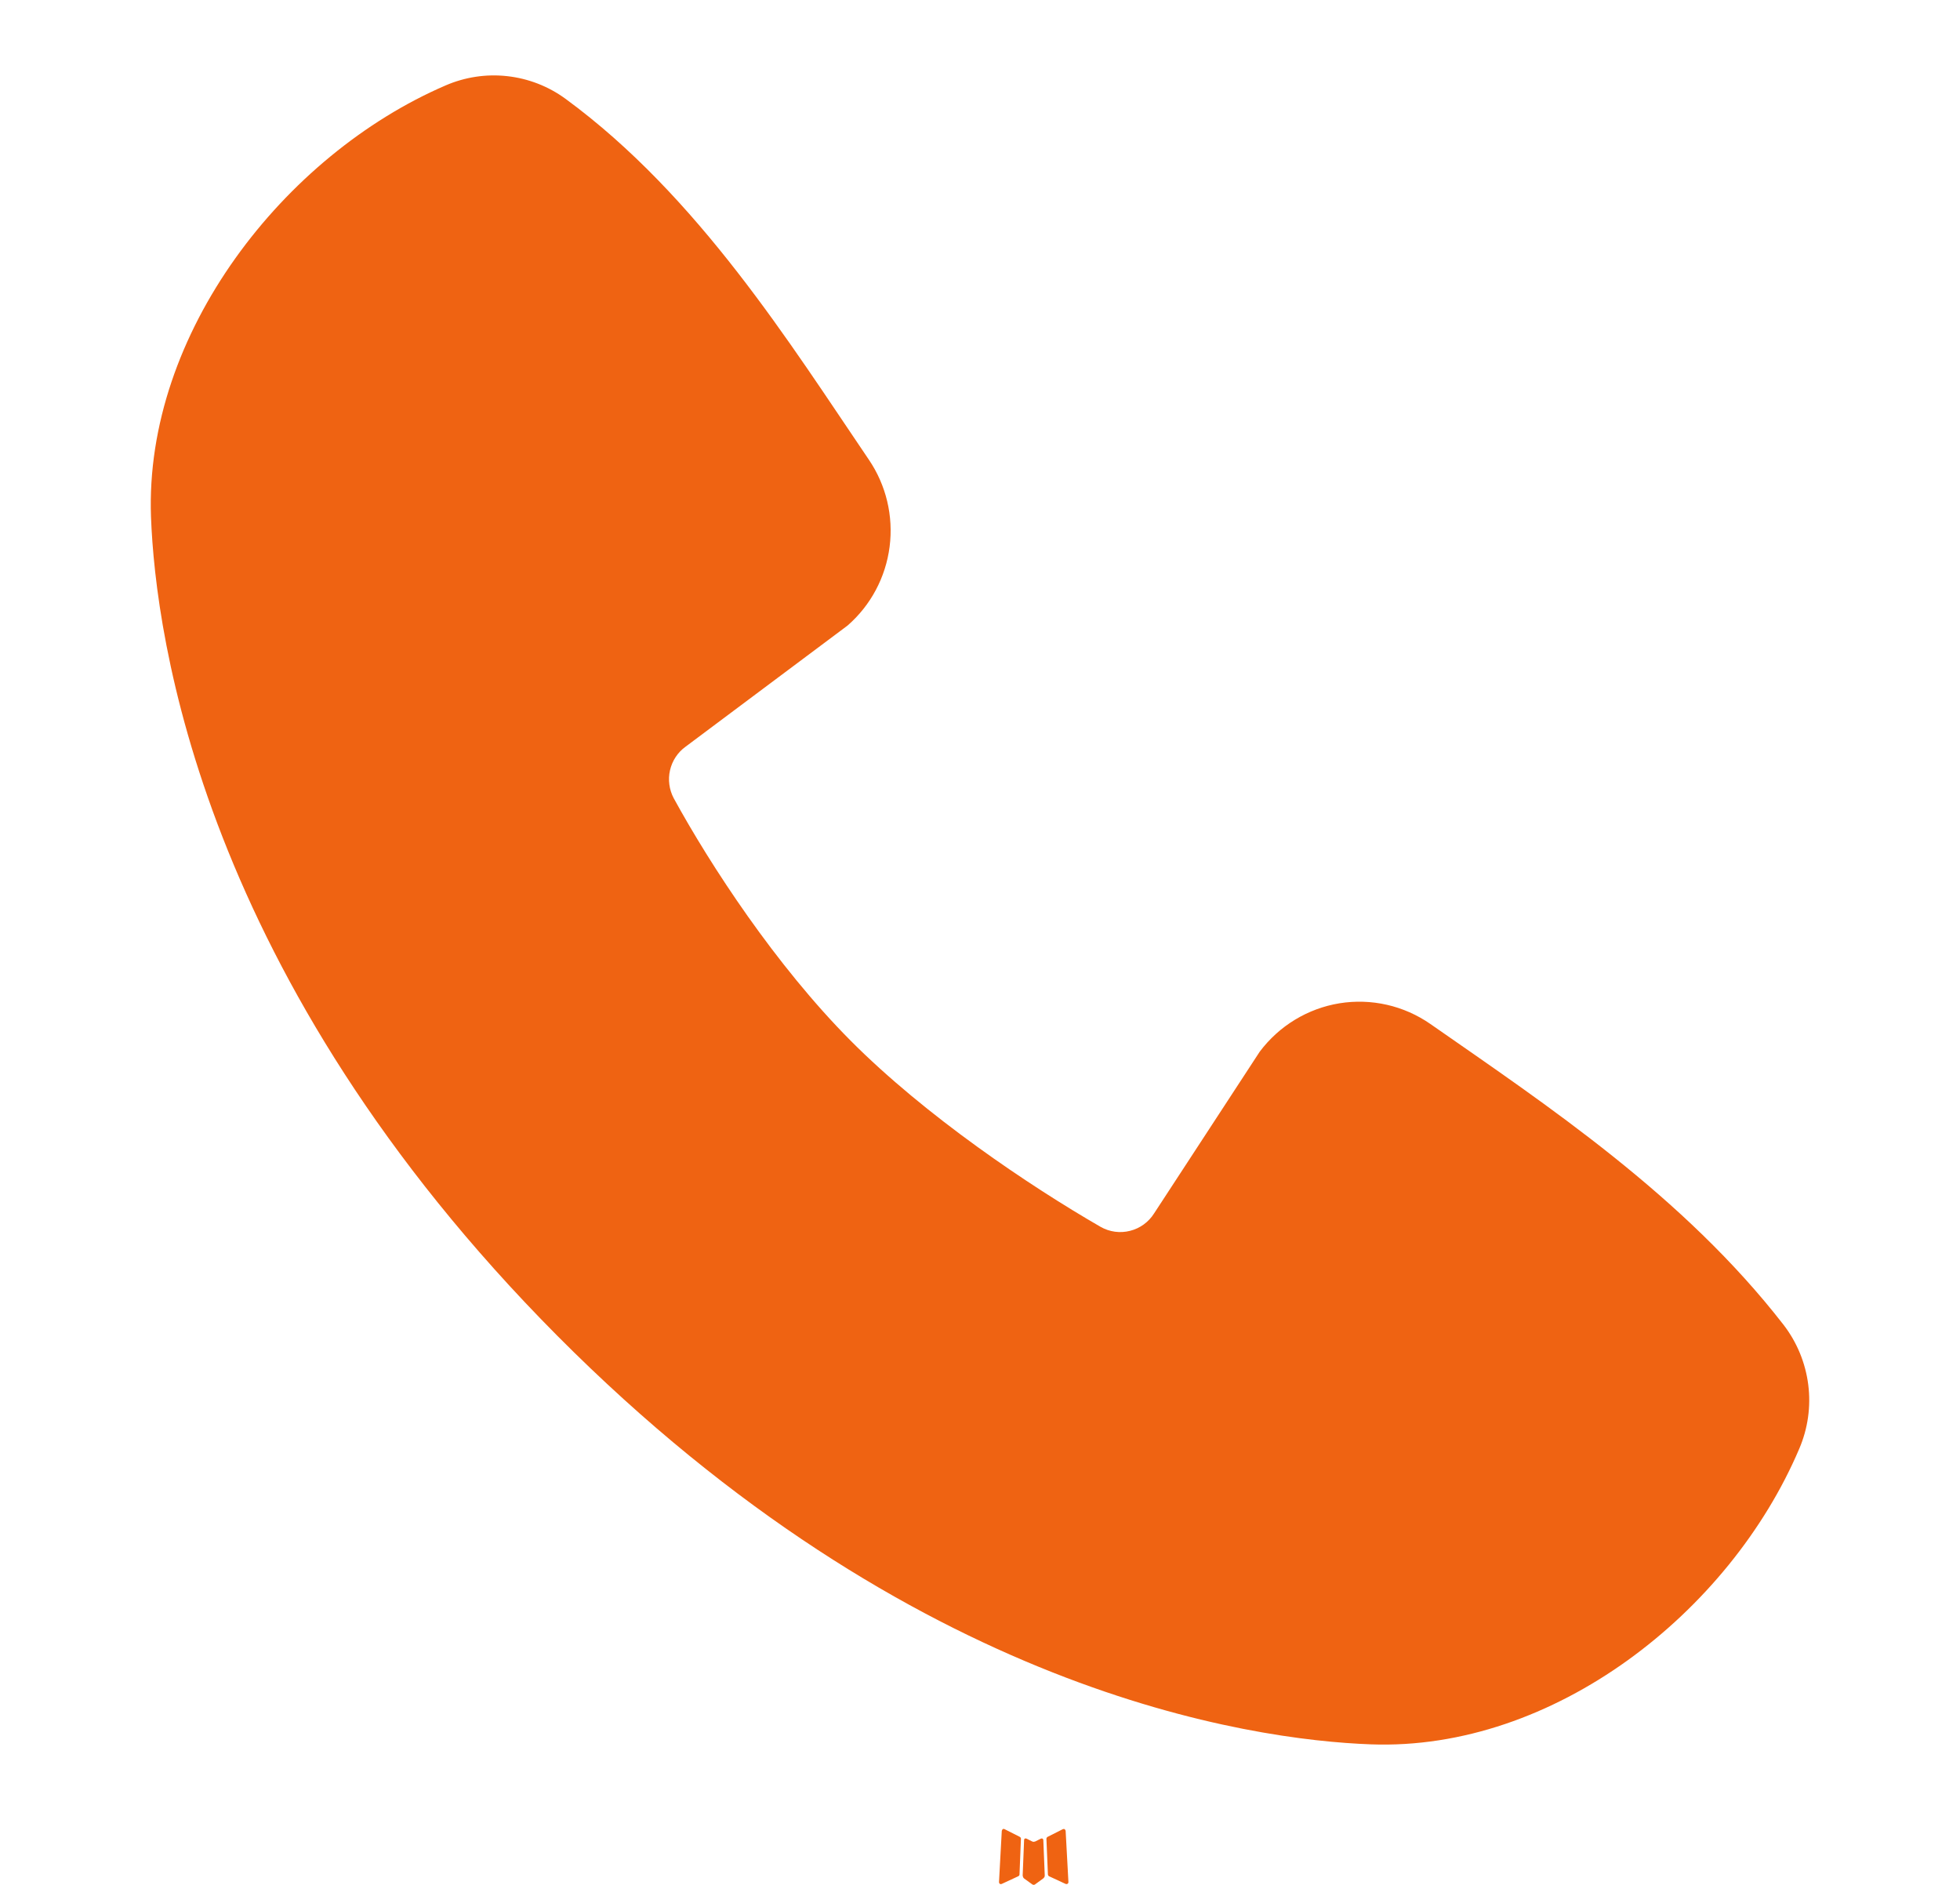 <?xml version="1.0" encoding="UTF-8"?> <svg xmlns="http://www.w3.org/2000/svg" width="26" height="25" viewBox="0 0 26 25" fill="none"><path fill-rule="evenodd" clip-rule="evenodd" d="M13.822 24.384L13.809 24.386L13.731 24.425L13.709 24.429L13.694 24.425L13.616 24.386C13.604 24.382 13.595 24.384 13.589 24.391L13.585 24.402L13.566 24.877L13.572 24.899L13.582 24.913L13.697 24.996L13.714 25L13.727 24.996L13.841 24.913L13.855 24.896L13.859 24.877L13.84 24.404C13.837 24.392 13.831 24.385 13.822 24.384ZM14.114 24.258L14.099 24.261L13.895 24.364L13.884 24.375L13.881 24.387L13.901 24.864L13.906 24.877L13.915 24.885L14.137 24.988C14.151 24.991 14.161 24.988 14.169 24.979L14.173 24.963L14.136 24.283C14.132 24.269 14.125 24.261 14.114 24.258ZM13.326 24.261C13.321 24.258 13.315 24.257 13.31 24.258C13.304 24.259 13.299 24.262 13.296 24.267L13.289 24.283L13.252 24.963C13.253 24.977 13.259 24.986 13.271 24.99L13.287 24.988L13.509 24.885L13.52 24.876L13.524 24.864L13.543 24.387L13.54 24.374L13.528 24.363L13.326 24.261Z" fill="#EF6312"></path><path fill-rule="evenodd" clip-rule="evenodd" d="M18.184 23.136C16.597 23.078 12.101 22.452 7.391 17.715C2.683 12.977 2.063 8.454 2.003 6.856C1.915 4.422 3.768 2.057 5.909 1.134C6.167 1.022 6.449 0.979 6.728 1.01C7.008 1.041 7.274 1.144 7.501 1.31C9.264 2.602 10.481 4.558 11.525 6.096C11.755 6.434 11.853 6.845 11.801 7.251C11.749 7.657 11.551 8.029 11.243 8.297L9.094 9.904C8.99 9.979 8.917 10.09 8.888 10.216C8.859 10.341 8.877 10.473 8.937 10.587C9.424 11.477 10.29 12.803 11.282 13.801C12.274 14.798 13.654 15.727 14.601 16.273C14.719 16.34 14.859 16.359 14.991 16.325C15.123 16.292 15.237 16.209 15.31 16.093L16.71 13.95C16.967 13.607 17.346 13.376 17.769 13.307C18.191 13.239 18.623 13.337 18.975 13.582C20.525 14.662 22.335 15.865 23.659 17.571C23.837 17.802 23.95 18.076 23.987 18.366C24.024 18.655 23.982 18.949 23.867 19.217C22.945 21.383 20.611 23.226 18.184 23.136Z" fill="#EF6312"></path></svg> 